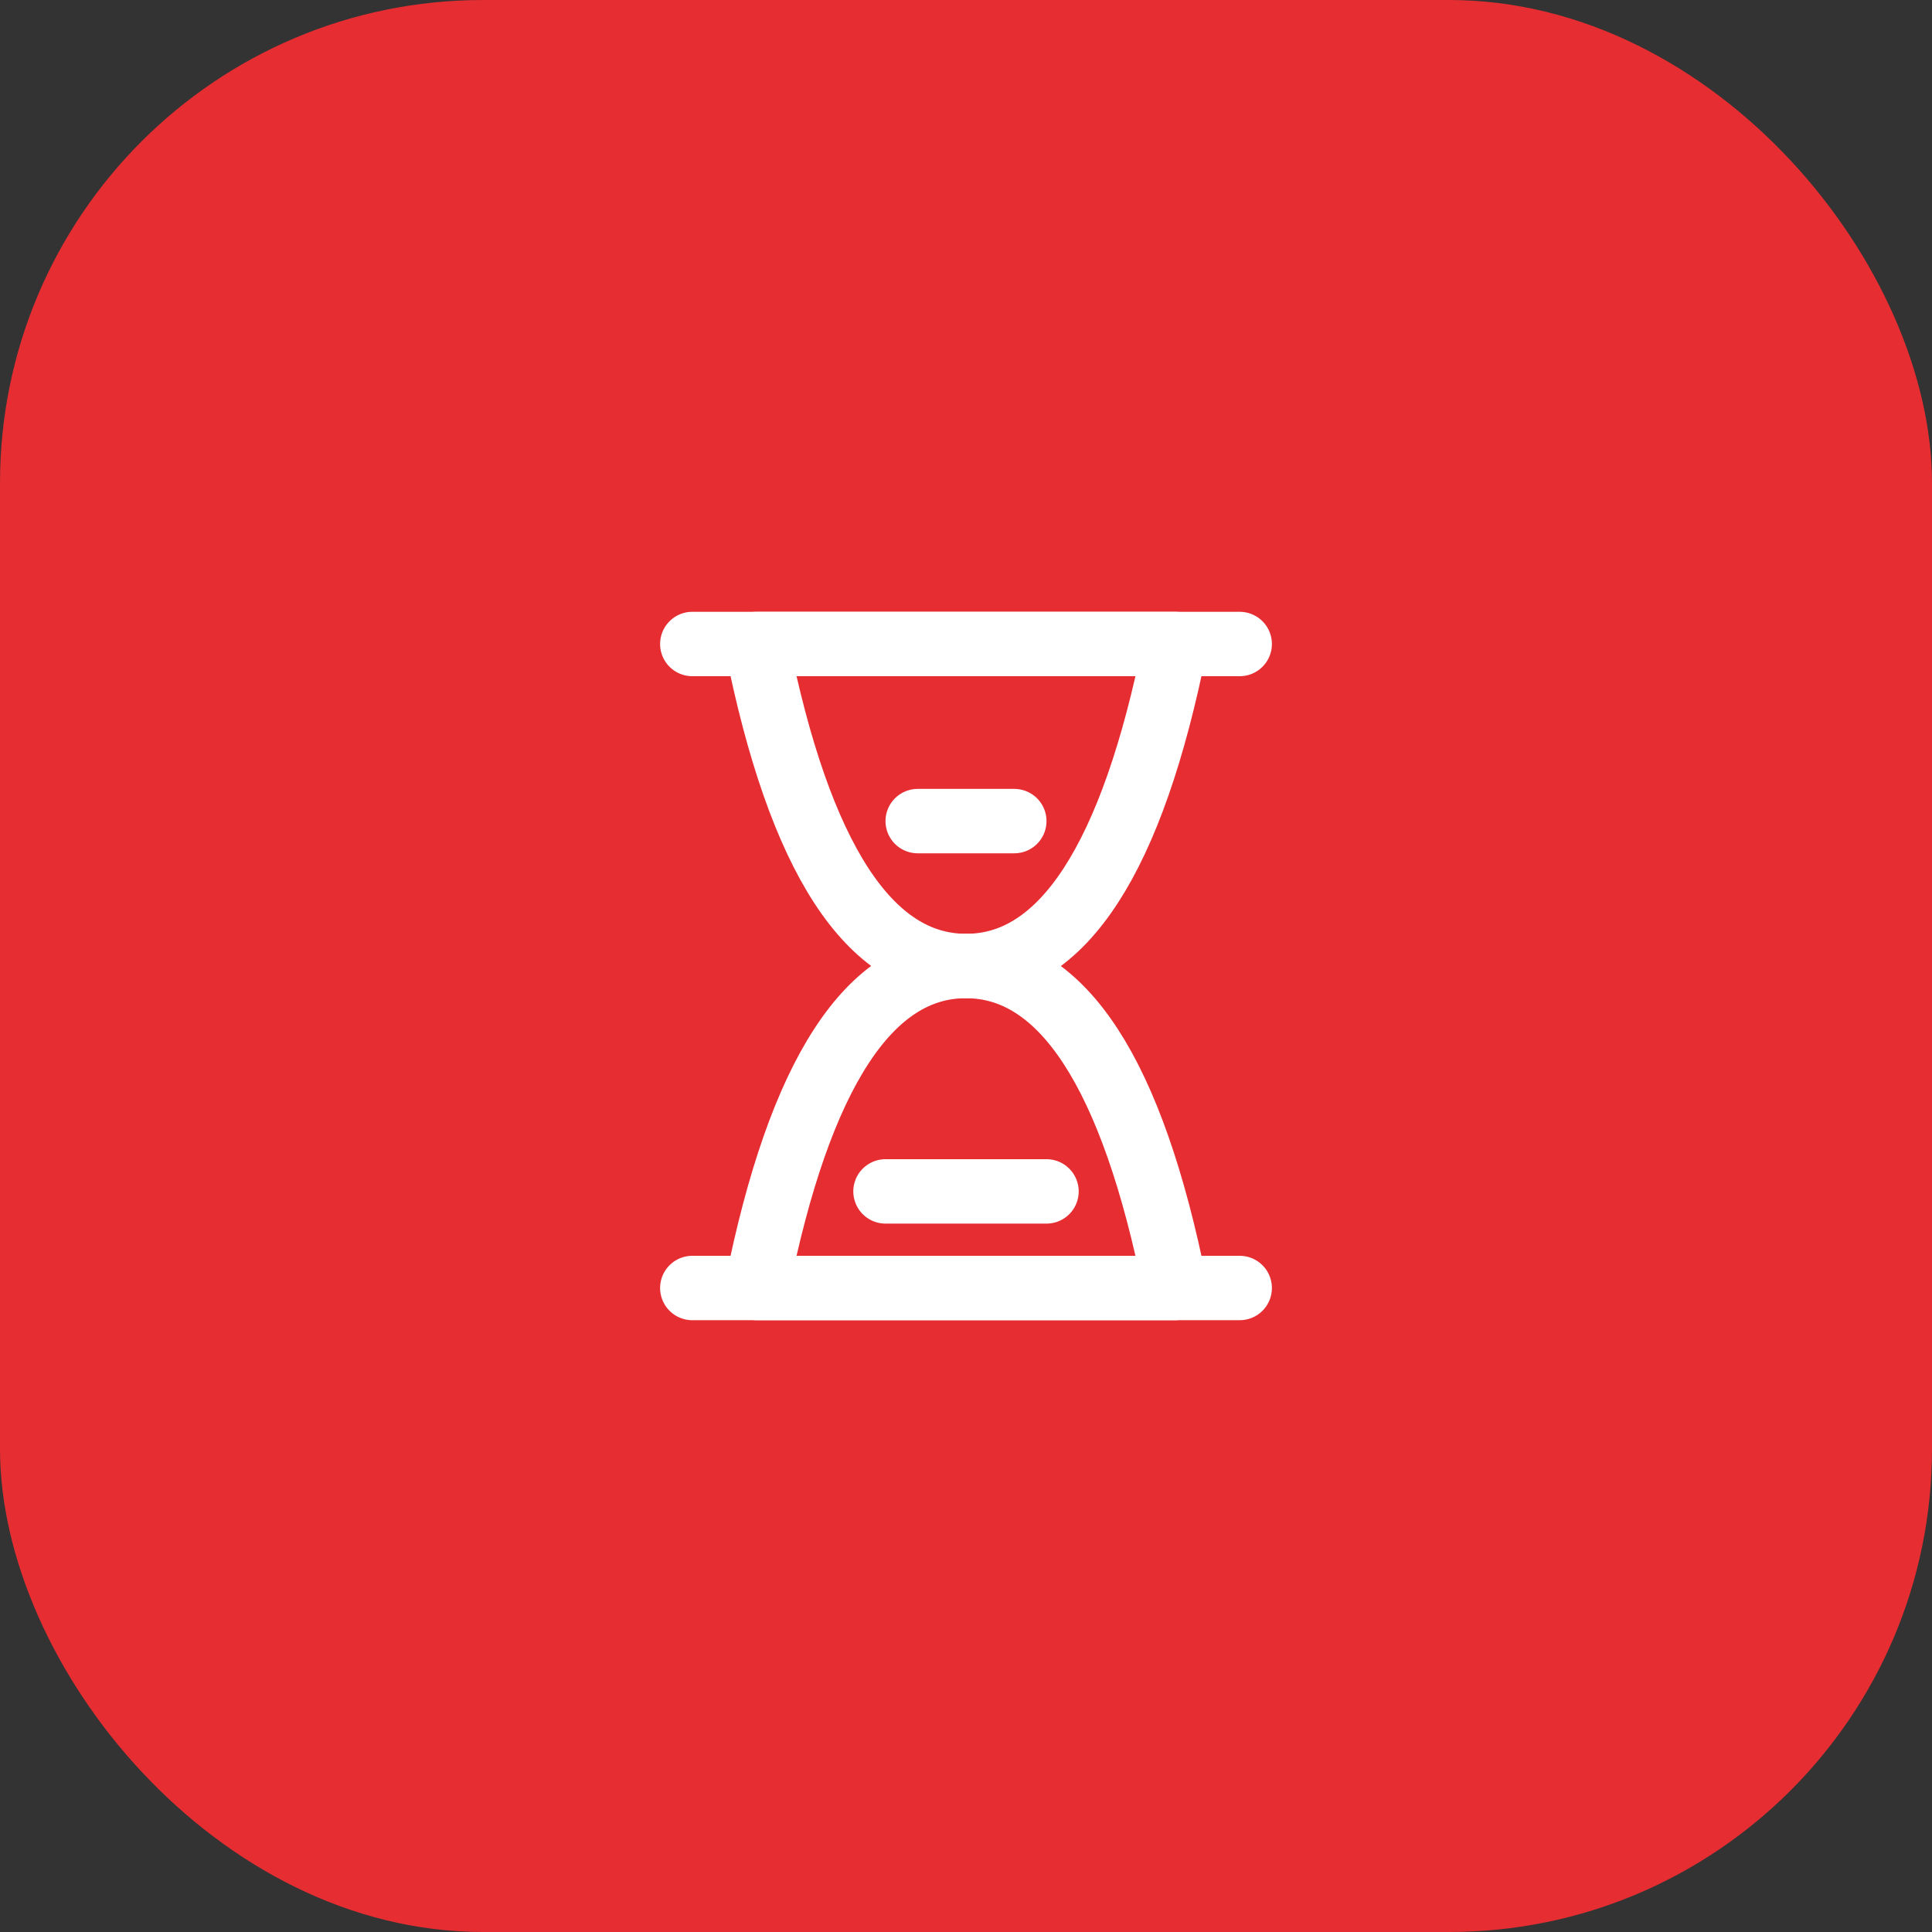 <svg width="60" height="60" viewBox="0 0 60 60" fill="none" xmlns="http://www.w3.org/2000/svg">
<rect x="0" y="0" width="60" height="60" fill="#333333" stroke="none"/>
<rect width="60" height="60" rx="15" fill="#E62D32"/>
<path d="M21.5 20H38.5" stroke="white" stroke-width="2" stroke-linecap="round" stroke-linejoin="round"/>
<path d="M21.5 40H38.5" stroke="white" stroke-width="2" stroke-linecap="round" stroke-linejoin="round"/>
<path d="M23.5 40C24.833 33.331 27 29.997 30 30C33 30.003 35.167 33.336 36.5 40H23.5Z" stroke="white" stroke-width="2" stroke-linejoin="round"/>
<path d="M36.5 20C35.167 26.669 33 30.003 30 30C27 29.997 24.833 26.664 23.5 20H36.5Z" stroke="white" stroke-width="2" stroke-linejoin="round"/>
<path d="M28.5 25.5H31.5" stroke="white" stroke-width="2" stroke-linecap="round" stroke-linejoin="round"/>
<path d="M27.5 37H32.5" stroke="white" stroke-width="2" stroke-linecap="round" stroke-linejoin="round"/>
</svg>
